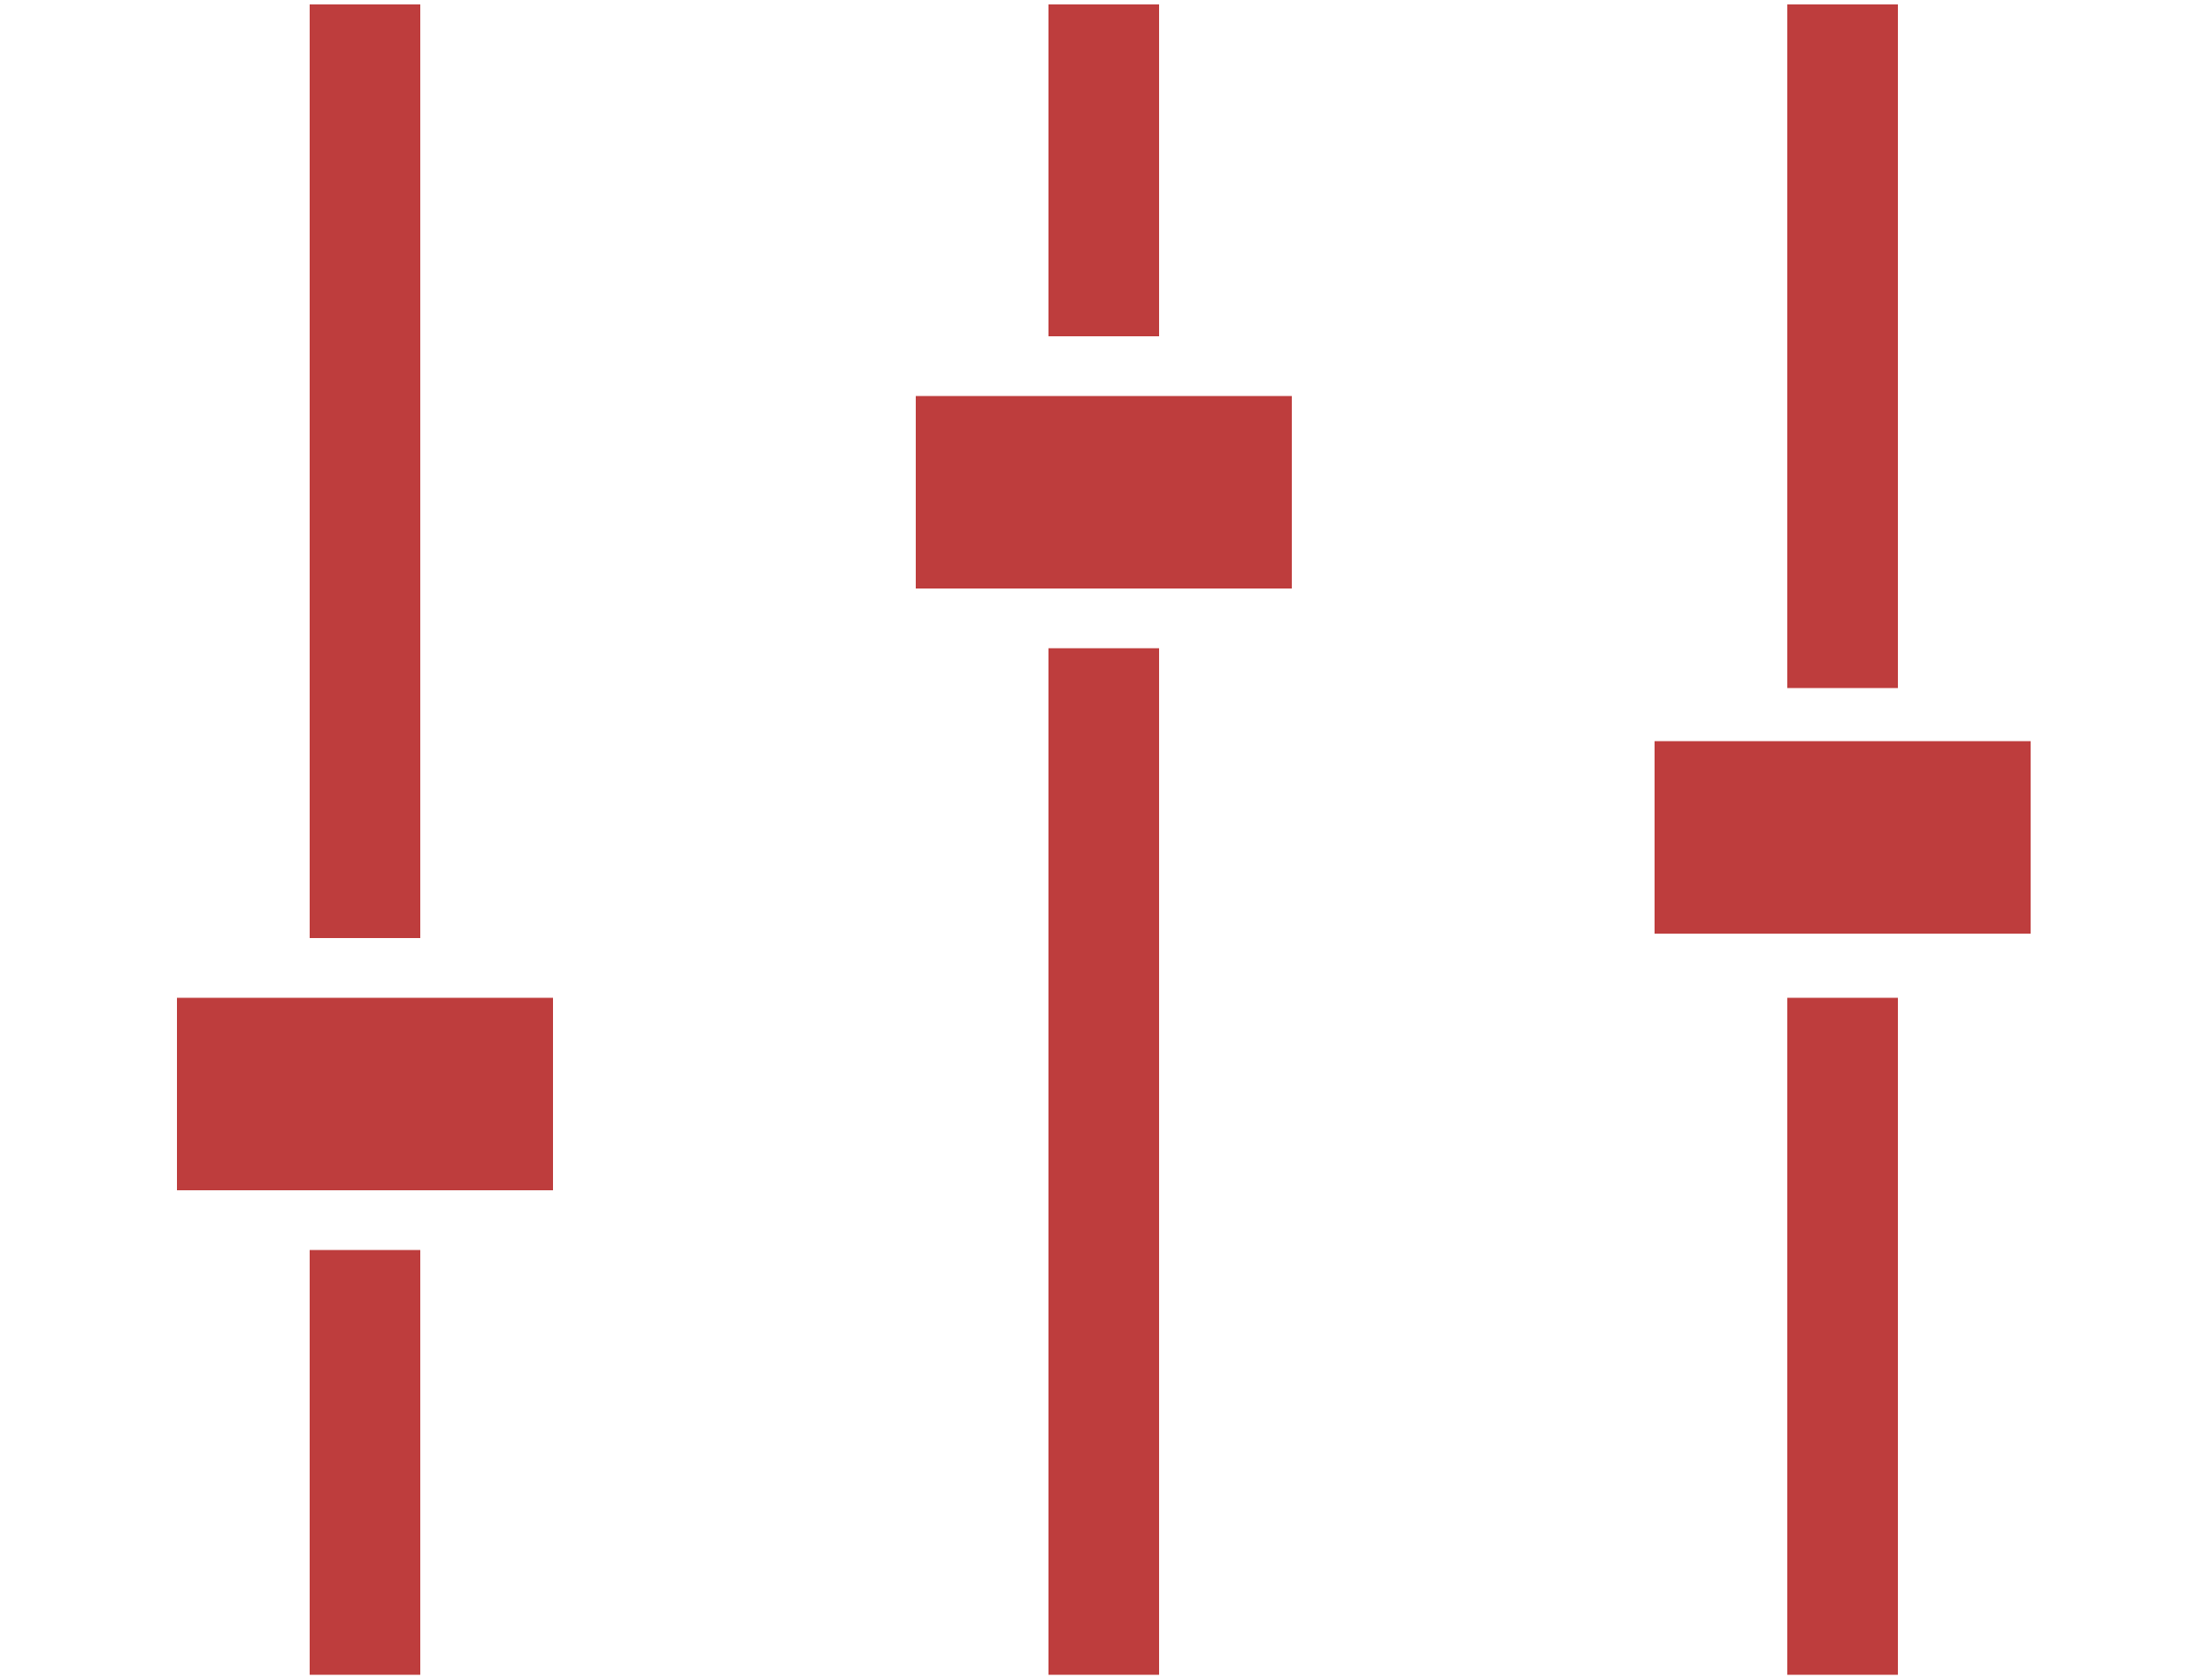 <?xml version="1.0" encoding="utf-8"?>
<!-- Generator: Adobe Illustrator 22.0.0, SVG Export Plug-In . SVG Version: 6.00 Build 0)  -->
<svg version="1.1" id="Calque_1" xmlns="http://www.w3.org/2000/svg" xmlns:xlink="http://www.w3.org/1999/xlink" x="0px" y="0px"
	 viewBox="0 0 100 75.8" style="enable-background:new 0 0 100 75.8;" xml:space="preserve">
<style type="text/css">
	.st0{fill:#BE3D3D;}
</style>
<g>
	<rect x="8" y="45.1" class="st0" width="17" height="8.7"/>
	<rect x="41.4" y="17.9" class="st0" width="17" height="8.7"/>
	<rect x="74.8" y="33.5" class="st0" width="17" height="8.7"/>
	<g>
		<rect x="80.8" y="0.2" class="st0" width="5" height="30.9"/>
		<rect x="80.8" y="45.1" class="st0" width="5" height="30.6"/>
	</g>
	<g>
		<rect x="47.4" y="0.2" class="st0" width="5" height="15"/>
		<rect x="47.4" y="29.3" class="st0" width="5" height="46.4"/>
	</g>
	<g>
		<rect x="14" y="0.2" class="st0" width="5" height="42.2"/>
		<rect x="14" y="56.5" class="st0" width="5" height="19.2"/>
	</g>
</g>
</svg>
